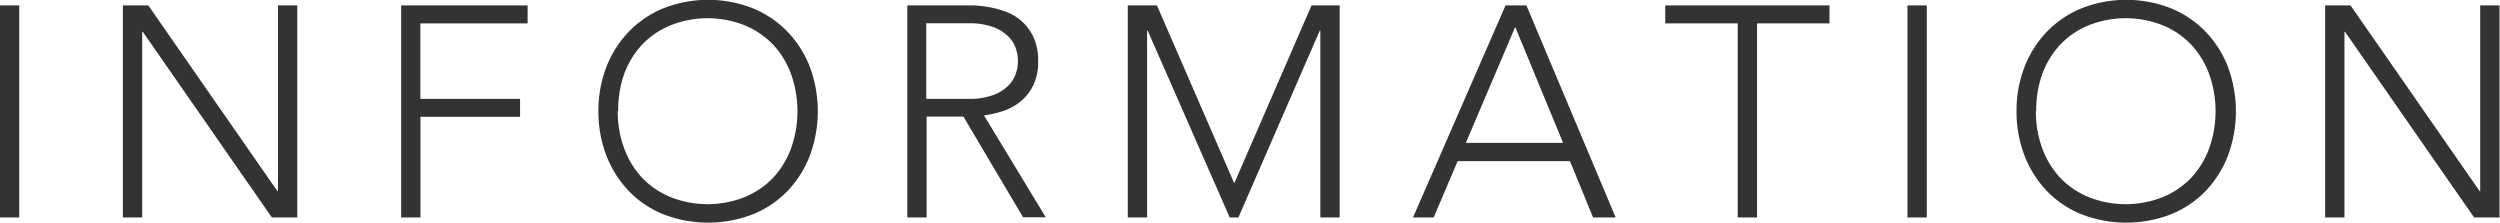 <svg id="design" xmlns="http://www.w3.org/2000/svg" viewBox="0 0 258.76 23.06"><defs><style>.cls-1{fill:#333;}</style></defs><title>information</title><path class="cls-1" d="M455,7897.05h2V7919h-2v-21.95Z" transform="translate(-455.01 -7896.49)"/><path class="cls-1" d="M467.72,7897.05h2.64l13.36,19.22h0.06v-19.22h2V7919h-2.63l-13.36-19.22h-0.06V7919h-2v-21.95Z" transform="translate(-455.01 -7896.49)"/><path class="cls-1" d="M496.48,7897.05h13.14v1.86h-11.1v7.81h10.32v1.86H498.53V7919h-2v-21.95Z" transform="translate(-455.01 -7896.49)"/><path class="cls-1" d="M516.95,7908a12.41,12.41,0,0,1,.84-4.62,11,11,0,0,1,2.33-3.64,10.56,10.56,0,0,1,3.58-2.4,12.65,12.65,0,0,1,9.21,0,10.56,10.56,0,0,1,3.58,2.4,11,11,0,0,1,2.33,3.64,13.21,13.21,0,0,1,0,9.25,11,11,0,0,1-2.33,3.66,10.37,10.37,0,0,1-3.58,2.39,12.85,12.85,0,0,1-9.21,0,10.37,10.37,0,0,1-3.58-2.39,11,11,0,0,1-2.33-3.66A12.53,12.53,0,0,1,516.95,7908Zm2,0a11,11,0,0,0,.65,3.81,9.06,9.06,0,0,0,1.86,3.07,8.61,8.61,0,0,0,2.93,2,10.38,10.38,0,0,0,7.72,0,8.61,8.61,0,0,0,2.93-2,9.06,9.06,0,0,0,1.86-3.07,11.49,11.49,0,0,0,0-7.62,9.06,9.06,0,0,0-1.86-3.07,8.59,8.59,0,0,0-2.93-2,10.38,10.38,0,0,0-7.72,0,8.59,8.59,0,0,0-2.93,2,9.06,9.06,0,0,0-1.86,3.07A11,11,0,0,0,519,7908Z" transform="translate(-455.01 -7896.49)"/><path class="cls-1" d="M548.88,7897.05h5.77l1.18,0a12.36,12.36,0,0,1,1.61.19,9.9,9.9,0,0,1,1.77.5,5,5,0,0,1,1.61,1,5.17,5.17,0,0,1,1.18,1.64,5.67,5.67,0,0,1,.46,2.42,5.54,5.54,0,0,1-.54,2.6,5.06,5.06,0,0,1-1.36,1.66,5.73,5.73,0,0,1-1.81.95,11.65,11.65,0,0,1-1.89.43l6.39,10.54H560.9l-6.17-10.42h-3.81V7919h-2v-21.95Zm2,9.67h4.34a7.14,7.14,0,0,0,2.62-.4,4.33,4.33,0,0,0,1.57-1,3.14,3.14,0,0,0,.76-1.27,3.91,3.91,0,0,0,0-2.48,3.14,3.14,0,0,0-.76-1.27,4.36,4.36,0,0,0-1.57-1,7.18,7.18,0,0,0-2.62-.4h-4.34v7.81Z" transform="translate(-455.01 -7896.49)"/><path class="cls-1" d="M571.69,7897.05h3.07l8,18.41,8-18.41h2.91V7919h-2v-19.34h-0.06L583.19,7919h-0.9l-8.49-19.34h-0.06V7919h-2v-21.95Z" transform="translate(-455.01 -7896.49)"/><path class="cls-1" d="M610.84,7897.05H613l9.24,21.95H619.9l-2.39-5.83H605.88L603.4,7919h-2.14Zm1,2.23-5.11,12h10.07Z" transform="translate(-455.01 -7896.49)"/><path class="cls-1" d="M634.87,7898.91h-7.5v-1.86h17v1.86h-7.5V7919h-2v-20.09Z" transform="translate(-455.01 -7896.49)"/><path class="cls-1" d="M652.44,7897.05h2V7919h-2v-21.95Z" transform="translate(-455.01 -7896.49)"/><path class="cls-1" d="M663.73,7908a12.41,12.41,0,0,1,.84-4.62,11,11,0,0,1,2.33-3.64,10.56,10.56,0,0,1,3.58-2.4,12.65,12.65,0,0,1,9.21,0,10.56,10.56,0,0,1,3.58,2.4,11,11,0,0,1,2.33,3.64,13.21,13.21,0,0,1,0,9.25,11,11,0,0,1-2.33,3.66,10.37,10.37,0,0,1-3.58,2.39,12.85,12.85,0,0,1-9.21,0,10.37,10.37,0,0,1-3.58-2.39,11,11,0,0,1-2.33-3.66A12.53,12.53,0,0,1,663.73,7908Zm2,0a11,11,0,0,0,.65,3.81,9.06,9.06,0,0,0,1.86,3.07,8.61,8.61,0,0,0,2.93,2,10.38,10.38,0,0,0,7.72,0,8.61,8.61,0,0,0,2.93-2,9.06,9.06,0,0,0,1.86-3.07,11.49,11.49,0,0,0,0-7.62,9.06,9.06,0,0,0-1.86-3.07,8.59,8.59,0,0,0-2.93-2,10.38,10.38,0,0,0-7.72,0,8.59,8.59,0,0,0-2.93,2,9.06,9.06,0,0,0-1.86,3.07A11,11,0,0,0,665.77,7908Z" transform="translate(-455.01 -7896.49)"/><path class="cls-1" d="M695.66,7897.05h2.64l13.36,19.22h0.06v-19.22h2V7919h-2.63l-13.36-19.22h-0.06V7919h-2v-21.95Z" transform="translate(-455.01 -7896.49)"/></svg>